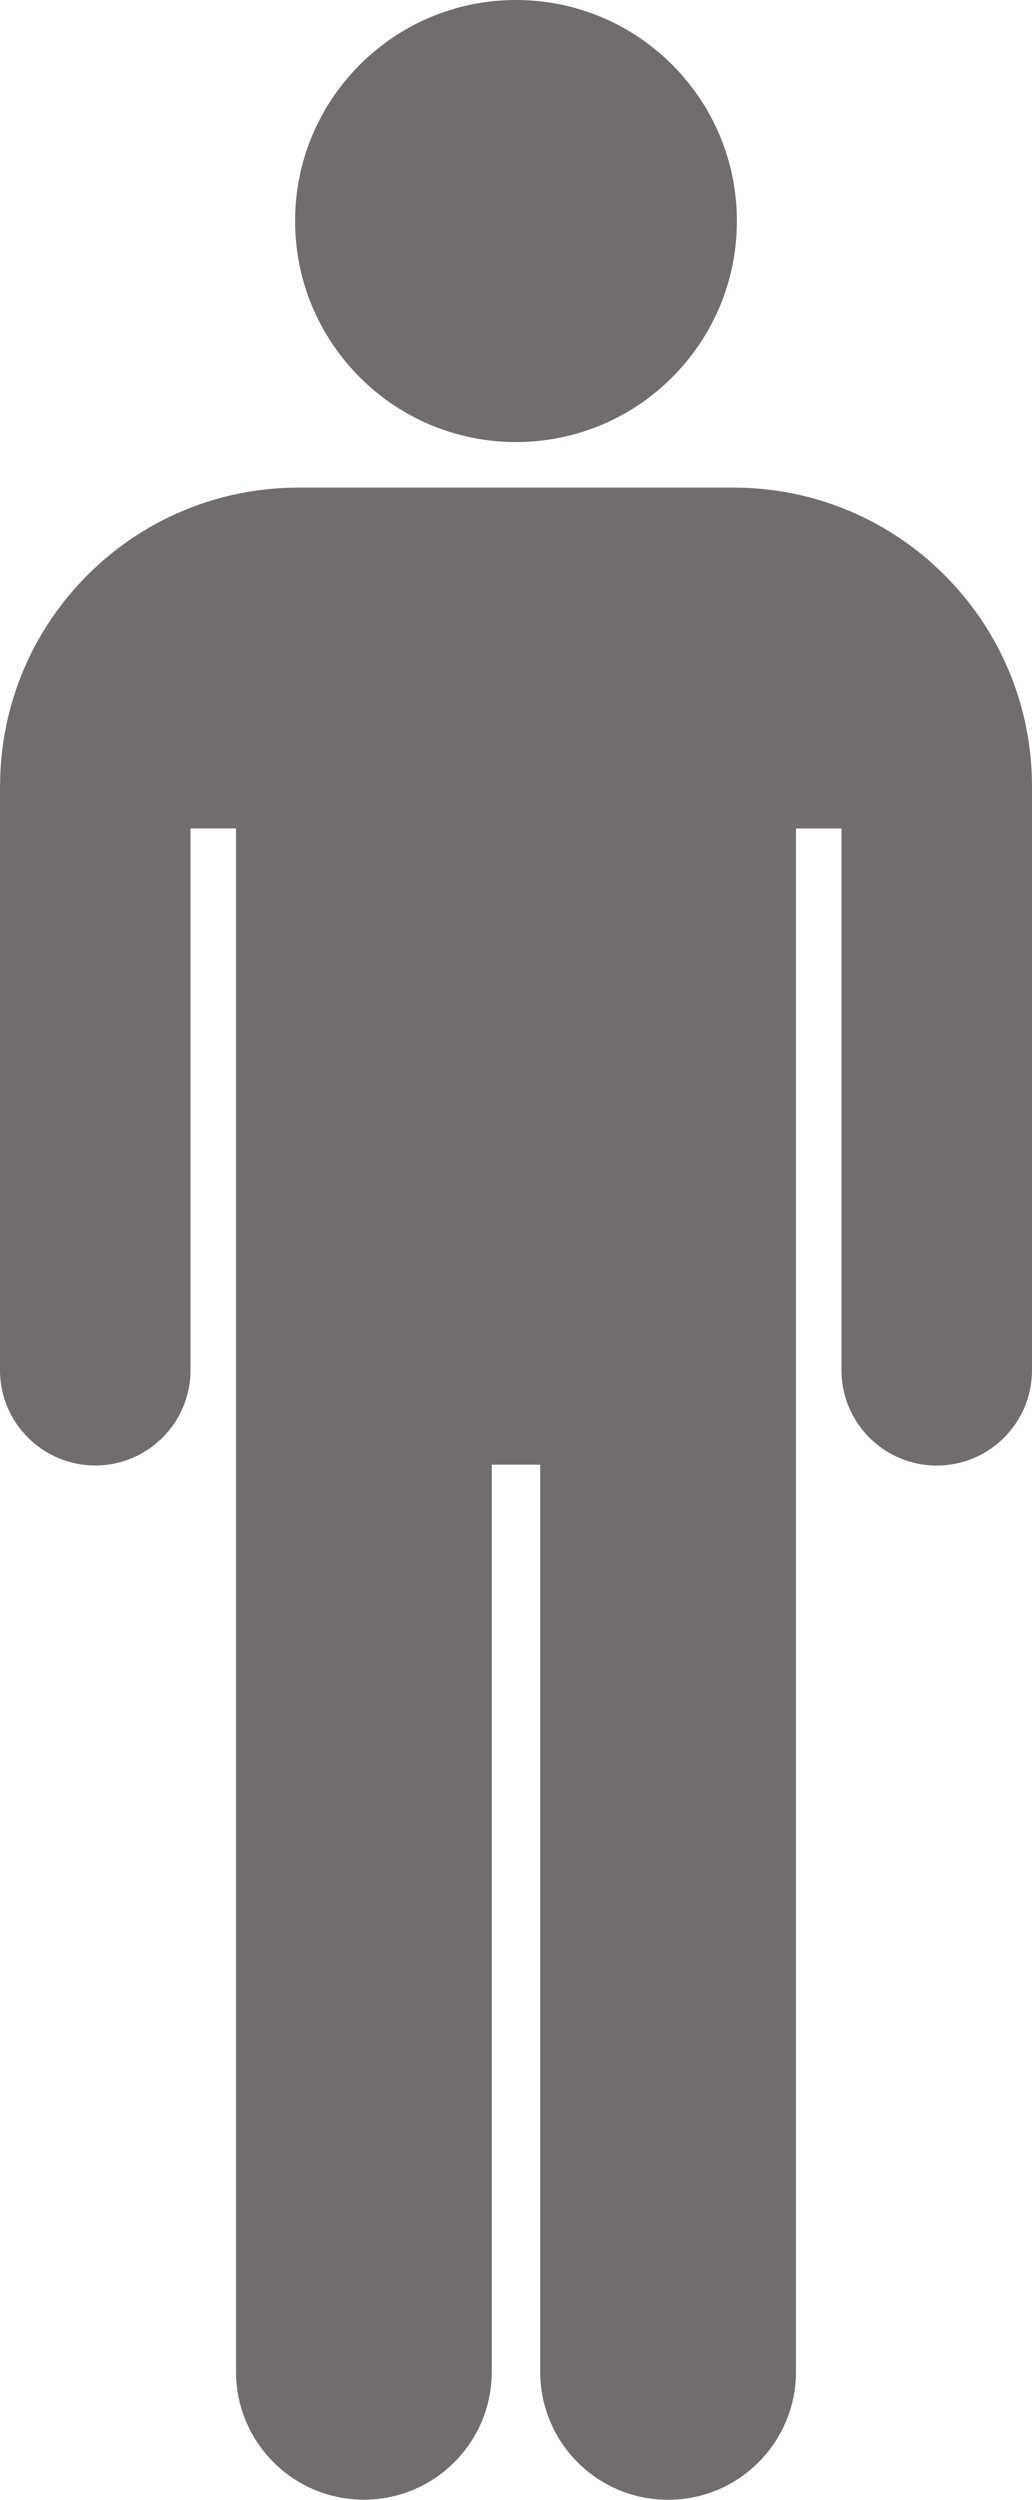 <?xml version="1.0" encoding="utf-8" standalone="no"?><!-- Generator: Adobe Illustrator 16.0.0, SVG Export Plug-In . SVG Version: 6.00 Build 0)  --><svg xmlns="http://www.w3.org/2000/svg" xmlns:xlink="http://www.w3.org/1999/xlink" enable-background="new 2.682 6.493 247.872 600" fill="#000000" height="600px" id="Layer_1" version="1.1" viewBox="2.682 6.493 247.872 600" width="247.872px" x="0px" xml:space="preserve" y="0px">
<g id="change1_1_">
	<path d="M126.615,6.493c29.307,0,53.056,23.75,53.056,53.055c0,29.3-23.749,53.049-53.056,53.049   c-29.293,0-53.055-23.75-53.055-53.049C73.56,30.243,97.323,6.493,126.615,6.493z" fill="#706d6c"/>
	<path d="M250.549,194.806c-0.225-39.396-32.225-71.277-71.677-71.277h-70.889h-4.861H74.369   c-39.452,0-71.461,31.88-71.664,71.277c-0.011,0.072-0.023,0.14-0.023,0.208v140.346c0,12.626,10.259,22.874,22.874,22.874   c12.649,0,22.885-10.257,22.885-22.874v-83.234v-46.792h10.932v50.069v89.666v12.948v217.732c0,16.971,13.749,30.719,30.708,30.719   c16.983,0,30.72-13.75,30.72-30.719V358.041h11.629v217.73c0,16.971,13.737,30.722,30.71,30.722   c16.979,0,30.718-13.751,30.718-30.722V358.043v-12.964v-89.665v-50.07h10.933v46.792v83.236c0,12.624,10.247,22.885,22.884,22.885   c12.639,0,22.874-10.269,22.874-22.885V195.013C250.56,194.946,250.549,194.878,250.549,194.806z" fill="#706d6c"/>
</g>
</svg>